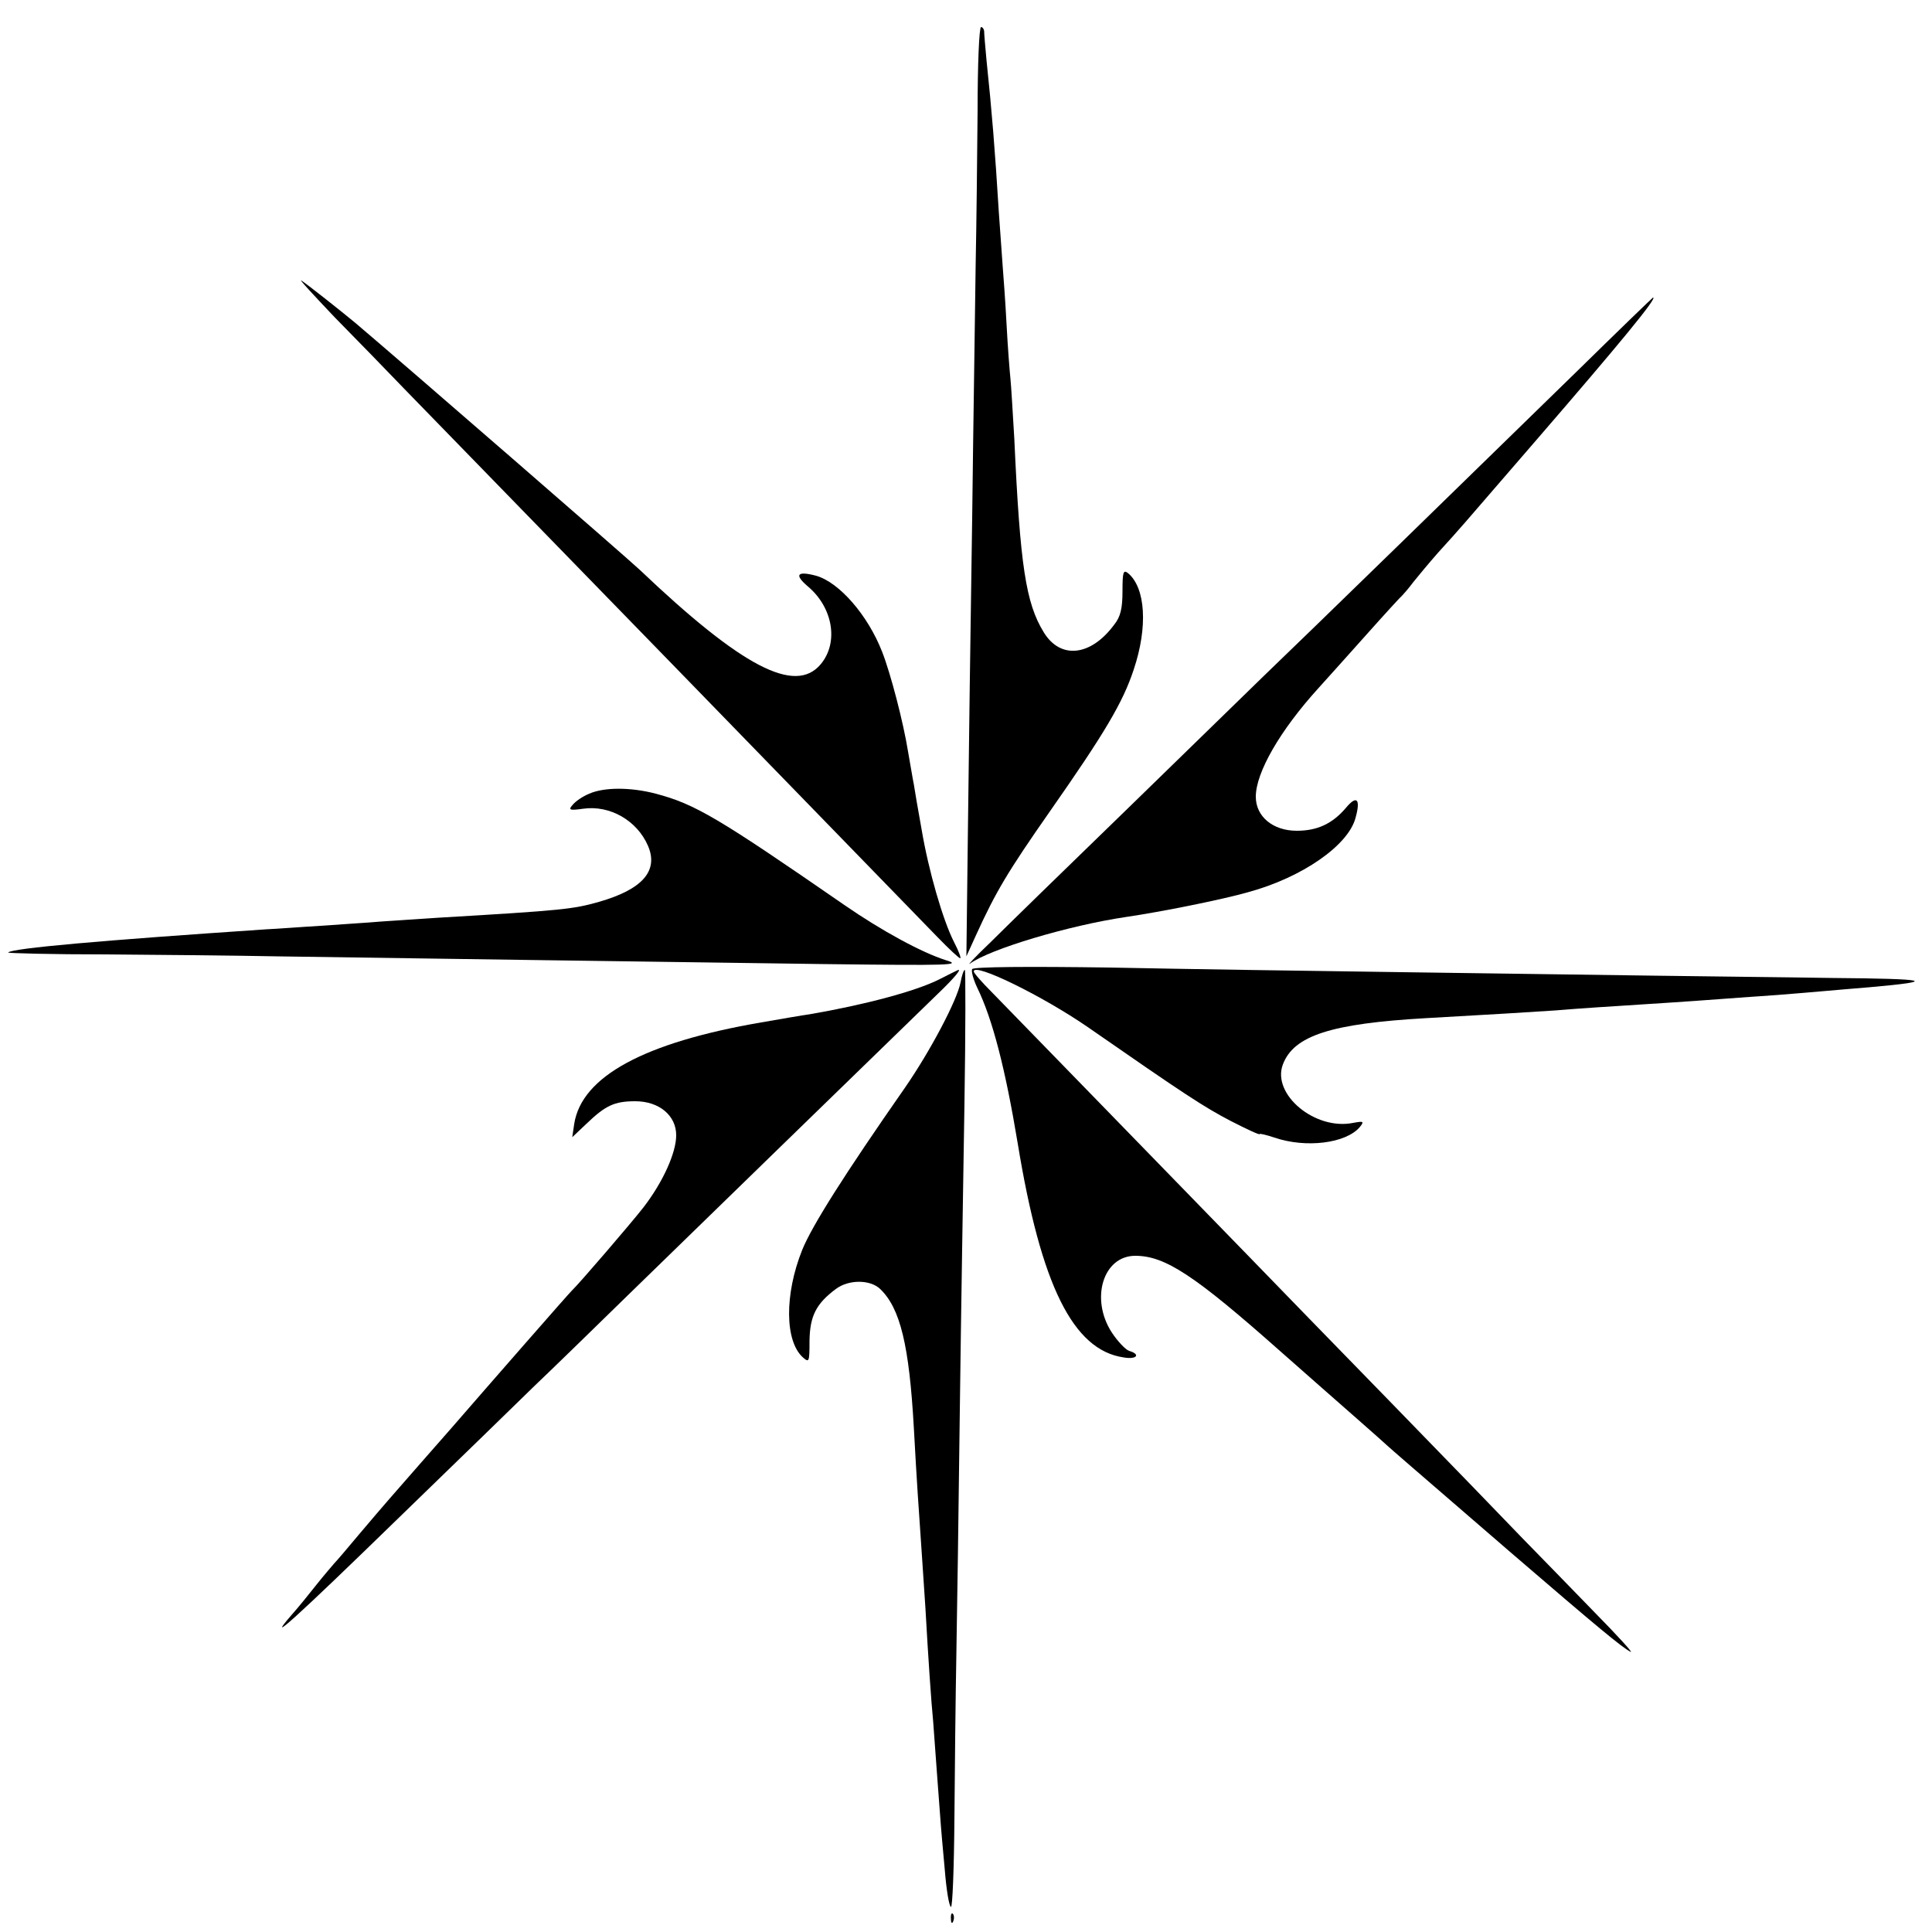 <?xml version="1.0" standalone="no"?>
<!DOCTYPE svg PUBLIC "-//W3C//DTD SVG 20010904//EN"
 "http://www.w3.org/TR/2001/REC-SVG-20010904/DTD/svg10.dtd">
<svg version="1.0" xmlns="http://www.w3.org/2000/svg"
 width="500pt" height="500pt" viewBox="0 0 500 500"
 preserveAspectRatio="xMidYMid meet">
<g transform="translate(0,500) scale(0.1,-0.1)"
fill="#000000" stroke="none">
<path d="M2530 4713 c-1 -120 -3 -299 -5 -398 -1 -99 -6 -394 -9 -655 -4 -261
-9 -623 -11 -805 l-4 -330 25 55 c51 112 82 164 191 320 142 203 189 282 217
367 37 110 31 212 -15 250 -12 9 -14 2 -14 -47 0 -44 -5 -66 -21 -86 -61 -83
-140 -91 -183 -20 -46 75 -61 171 -76 501 -4 66 -8 136 -10 155 -2 19 -7 82
-10 140 -3 58 -8 125 -10 150 -2 25 -6 88 -10 140 -10 163 -18 261 -32 395 -3
33 -6 66 -6 73 0 6 -4 12 -8 12 -5 0 -9 -98 -9 -217z"/>
<path d="M866 4179 c56 -57 137 -140 180 -185 123 -126 600 -617 689 -708 190
-195 644 -663 692 -712 29 -30 55 -54 58 -54 3 0 -4 19 -16 42 -29 57 -66 185
-84 292 -9 50 -18 102 -20 116 -3 14 -9 52 -15 85 -12 75 -45 202 -67 258 -37
95 -111 180 -171 197 -49 13 -57 3 -22 -27 66 -55 81 -146 34 -202 -66 -79
-204 -7 -468 244 -35 33 -619 540 -736 639 -36 30 -122 98 -140 110 -8 5 31
-37 86 -95z"/>
<path d="M4079 4037 c-215 -210 -721 -703 -809 -787 -30 -29 -187 -182 -348
-339 -162 -157 -324 -315 -360 -351 -37 -35 -60 -60 -52 -54 52 38 256 99 405
121 89 13 249 45 315 64 140 38 259 121 278 192 14 50 3 60 -25 26 -35 -41
-74 -59 -127 -59 -62 0 -106 37 -106 88 0 63 63 172 162 281 18 20 73 81 122
136 49 55 92 102 96 105 3 3 16 18 28 34 12 15 41 50 64 76 24 26 54 60 68 76
14 16 97 112 185 214 216 250 316 371 303 370 -2 -1 -91 -87 -199 -193z"/>
<path d="M1525 2946 c-17 -7 -36 -20 -43 -29 -12 -13 -8 -15 27 -10 70 10 140
-31 168 -96 28 -65 -15 -113 -127 -145 -67 -19 -93 -22 -415 -41 -49 -3 -117
-8 -150 -10 -33 -3 -103 -7 -155 -11 -52 -3 -115 -8 -140 -9 -431 -29 -658
-49 -669 -60 -2 -2 113 -5 255 -5 143 -1 340 -3 439 -5 256 -4 987 -14 1415
-20 332 -4 361 -3 318 10 -63 20 -166 76 -263 143 -327 226 -386 261 -488 288
-65 17 -133 17 -172 0z"/>
<path d="M2516 2492 c-3 -5 3 -27 13 -48 40 -82 73 -211 105 -404 60 -366 143
-534 274 -553 34 -6 45 8 14 17 -9 3 -30 25 -45 48 -56 87 -22 198 61 198 77
0 153 -50 372 -244 69 -61 159 -140 200 -176 41 -36 77 -68 80 -71 5 -5 78
-68 320 -277 229 -197 286 -244 310 -257 8 -4 -33 41 -92 101 -58 60 -142 146
-185 190 -43 45 -197 204 -343 354 -146 150 -305 313 -354 364 -147 151 -628
646 -678 697 -27 27 -48 51 -48 55 0 24 179 -64 295 -144 252 -175 301 -207
370 -243 41 -21 75 -37 75 -34 0 2 17 -2 38 -9 82 -28 185 -15 221 27 12 15
10 16 -17 11 -99 -20 -211 74 -182 151 28 75 125 106 370 120 162 9 275 16
335 20 59 5 136 10 293 20 42 3 106 7 142 10 36 3 99 7 140 10 41 3 95 8 120
10 25 2 78 7 118 10 180 16 156 22 -95 24 -120 2 -328 4 -463 6 -135 2 -427 6
-650 9 -223 3 -563 8 -757 12 -211 3 -353 2 -357 -4z"/>
<path d="M2430 2465 c-60 -30 -190 -65 -335 -90 -16 -2 -73 -12 -125 -21 -303
-52 -465 -140 -484 -263 l-5 -34 37 35 c49 47 72 58 126 58 62 0 106 -37 106
-88 0 -45 -34 -121 -85 -187 -32 -41 -166 -197 -185 -215 -5 -4 -220 -250
-311 -355 -14 -16 -50 -57 -79 -90 -70 -80 -95 -108 -160 -185 -30 -36 -59
-70 -65 -76 -5 -6 -26 -30 -45 -54 -19 -24 -48 -60 -65 -79 -73 -84 13 -6 275
249 156 151 315 306 354 344 39 37 148 143 242 235 147 143 639 622 800 778
45 43 65 68 52 62 -2 -1 -23 -11 -48 -24z"/>
<path d="M2486 2458 c-9 -47 -79 -179 -144 -273 -157 -225 -241 -358 -266
-420 -46 -115 -45 -236 2 -278 16 -14 17 -12 17 43 1 64 17 96 68 134 33 25
89 25 115 0 52 -50 75 -146 87 -359 3 -60 8 -137 10 -170 8 -121 16 -232 20
-297 7 -125 15 -243 20 -293 2 -27 7 -95 11 -150 4 -55 8 -109 9 -120 1 -11 5
-62 10 -113 4 -51 11 -95 16 -97 4 -3 8 99 9 227 1 128 3 319 5 423 2 105 6
390 9 635 3 245 9 601 12 793 3 191 3 347 1 347 -3 0 -8 -15 -11 -32z"/>
<path d="M2461 34 c0 -11 3 -14 6 -6 3 7 2 16 -1 19 -3 4 -6 -2 -5 -13z"/>
</g>
</svg>

